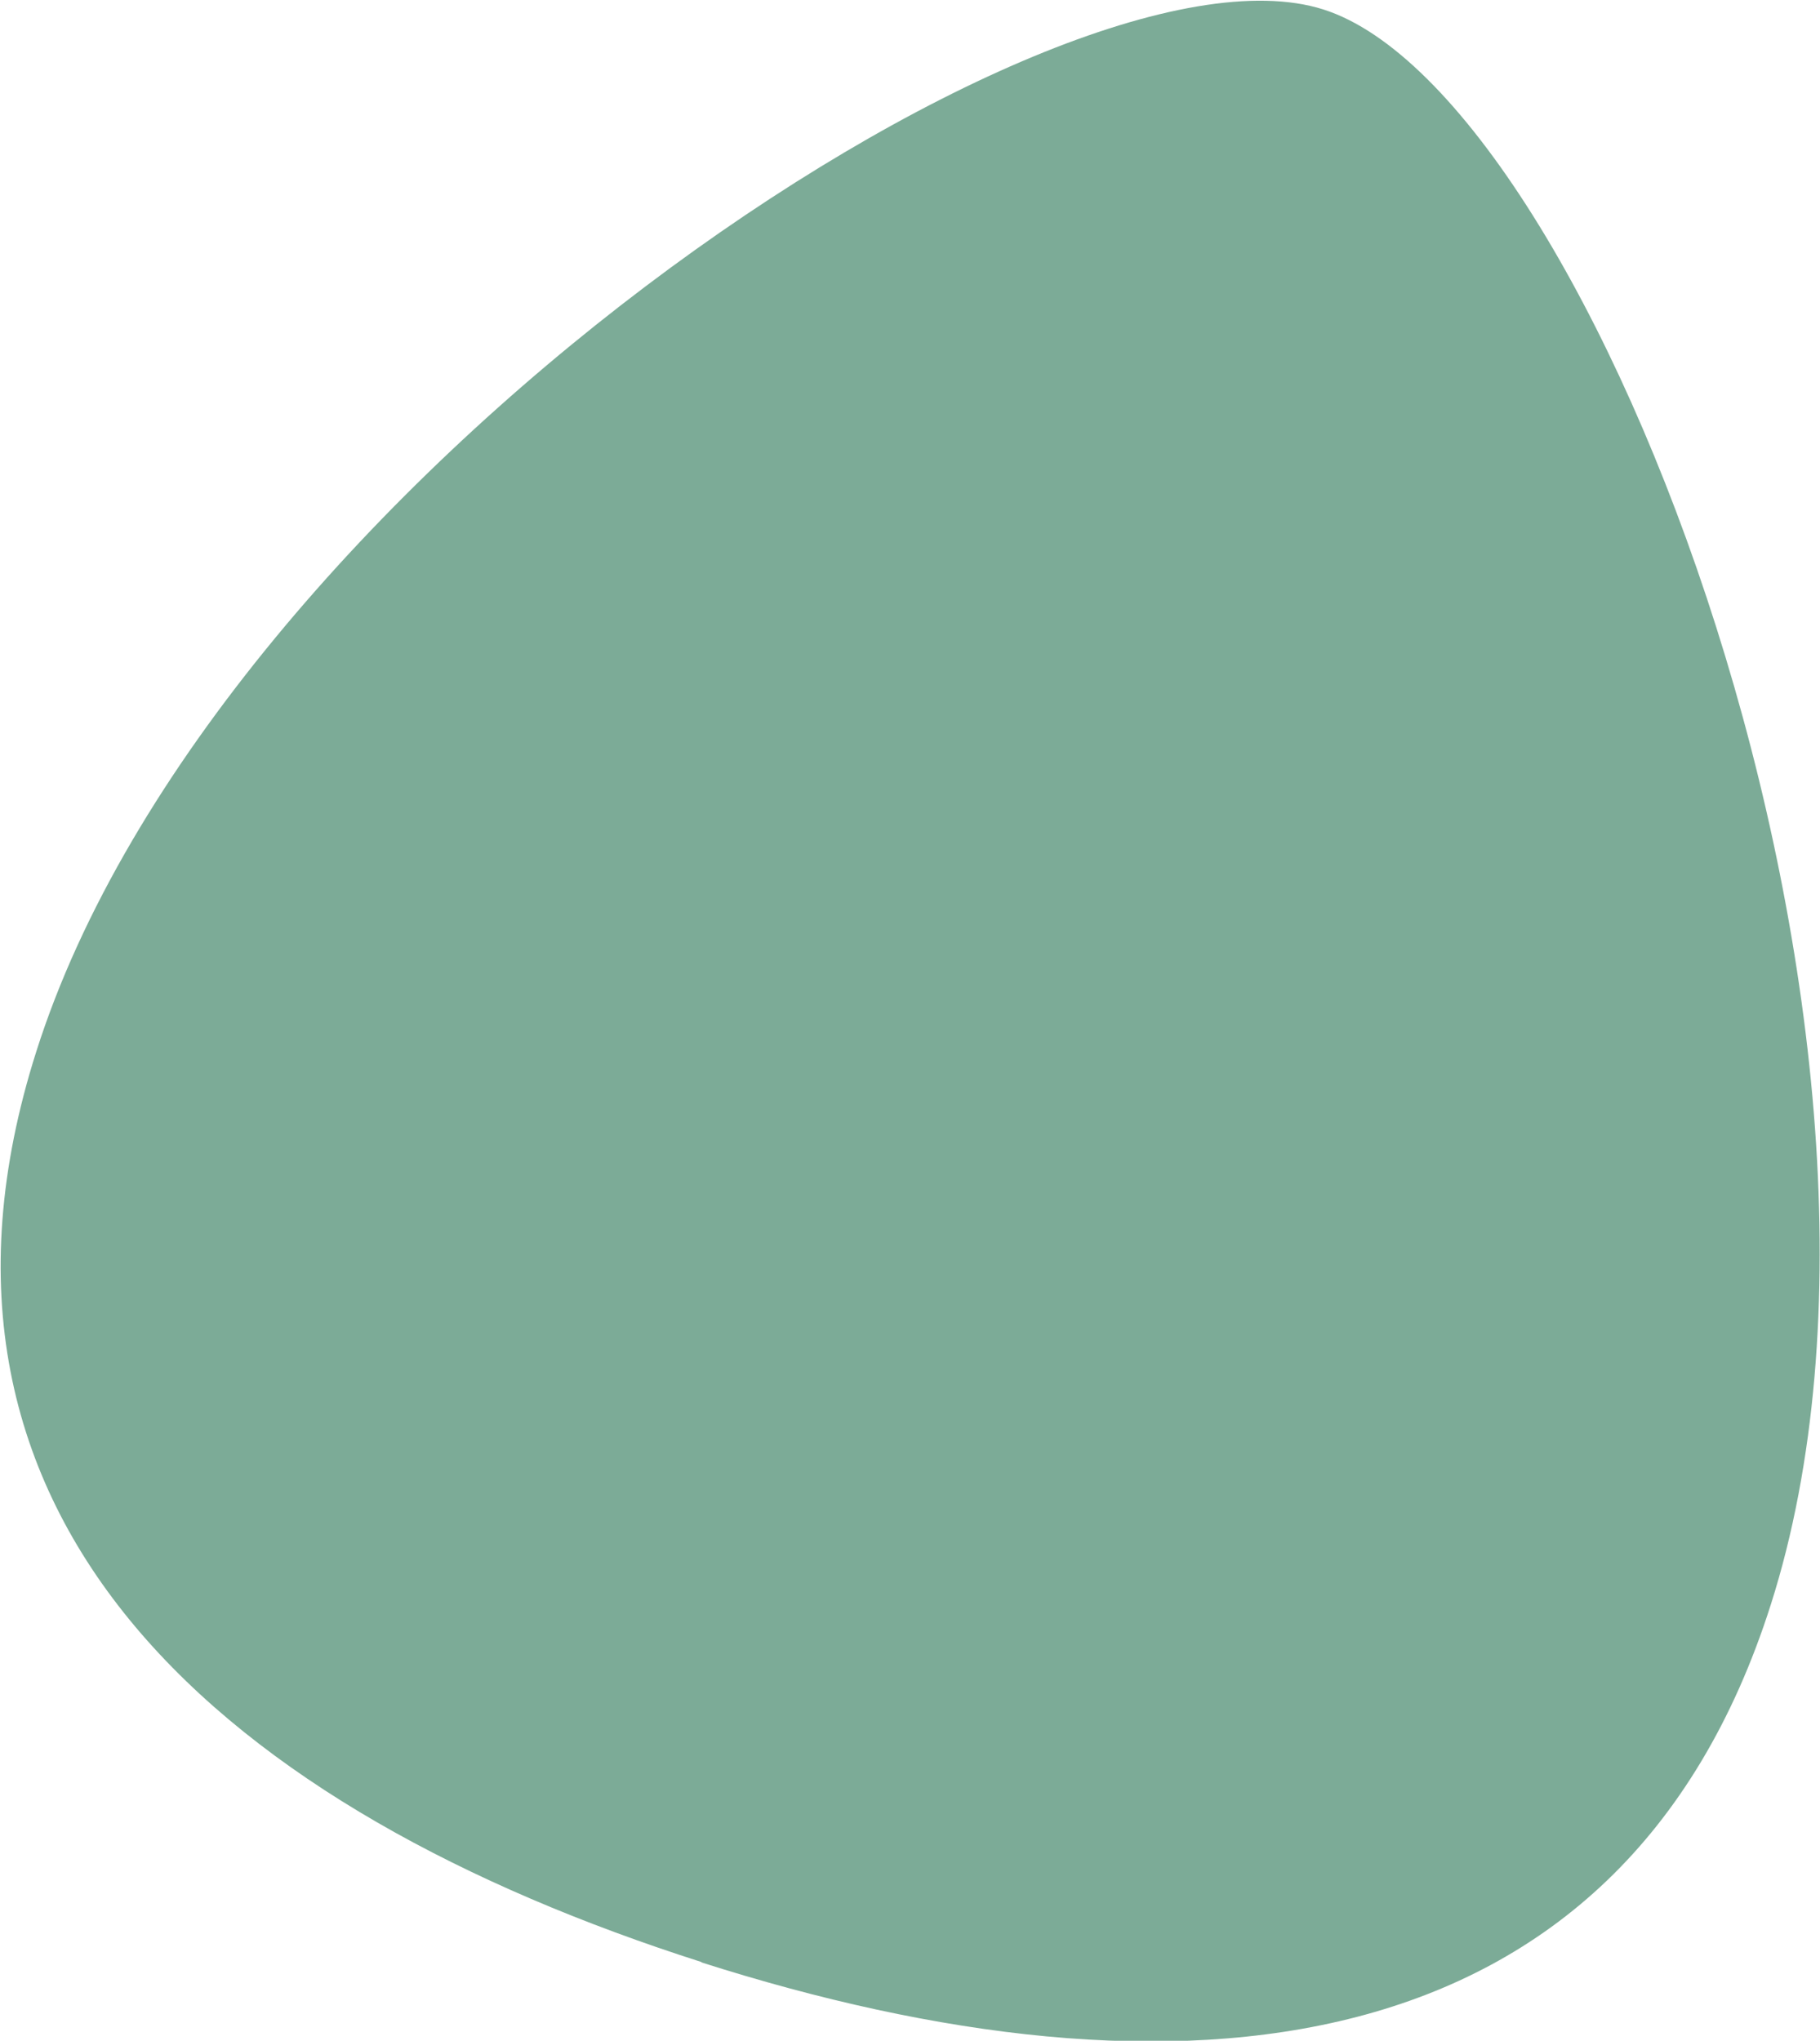 <?xml version="1.0" encoding="UTF-8"?>
<svg xmlns="http://www.w3.org/2000/svg" version="1.1" viewBox="0 0 155.3 174.1">
  <defs>
    <style>
      .cls-1 {
        fill: #7cab97;
      }
    </style>
  </defs>
  <!-- Generator: Adobe Illustrator 28.6.0, SVG Export Plug-In . SVG Version: 1.2.0 Build 709)  -->
  <g>
    <g id="Layer_1">
      <g id="Layer_2">
        <g id="Layer_1-2">
          <path class="cls-1" d="M59.8,167.4c40.4,12.9,78.5,9.7,91.3-30.5C166.5,88.6,136,8.1,112.9.8,89.8-6.5,18.4,41.5,3.1,89.7c-12.8,40.2,16.4,64.8,56.8,77.7"/>
        </g>
      </g>
    </g>
  </g>
</svg>